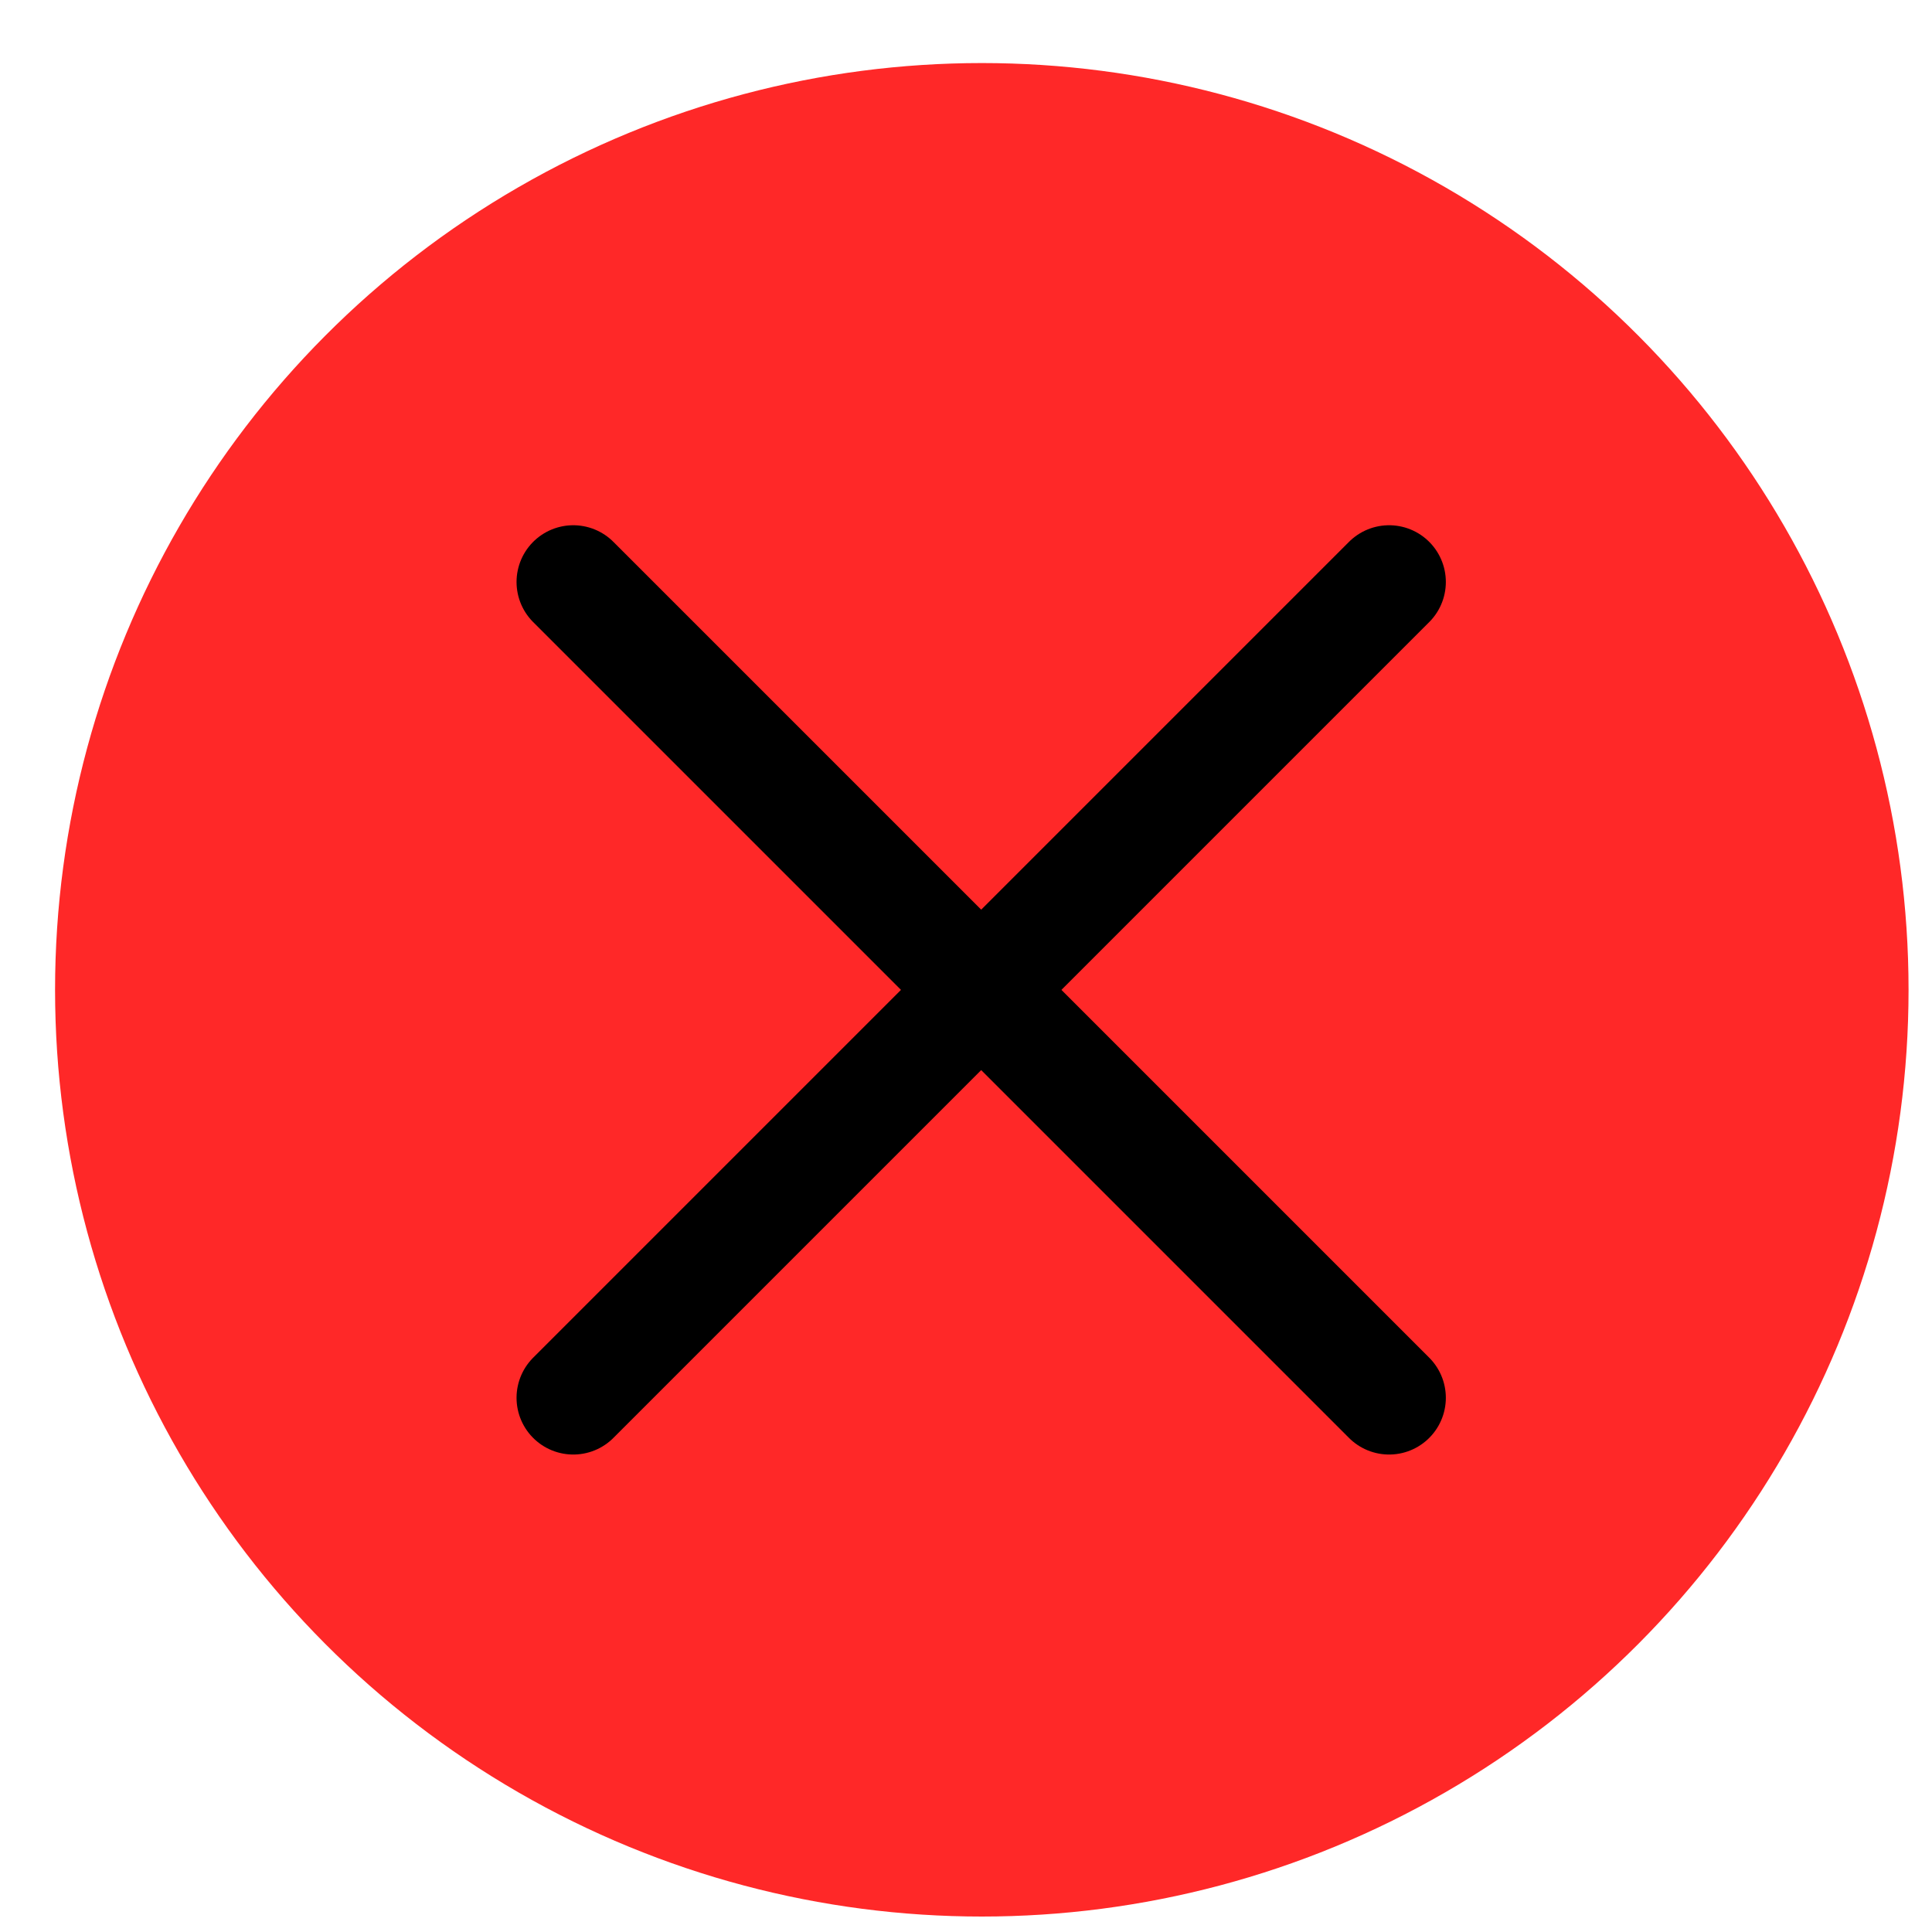 <svg width="22" height="22" viewBox="0 0 22 22" fill="none" xmlns="http://www.w3.org/2000/svg">
<circle cx="11.18" cy="11.271" r="10.553" fill="#FF2828"/>
<path d="M6.528 15.917L15.818 6.627M6.528 15.917L15.818 6.627" stroke="black" stroke-width="1.292" stroke-linecap="round" stroke-linejoin="round"/>
<path d="M15.818 15.917L6.528 6.627M15.818 15.917L6.528 6.627" stroke="black" stroke-width="1.292" stroke-linecap="round" stroke-linejoin="round"/>
</svg>
